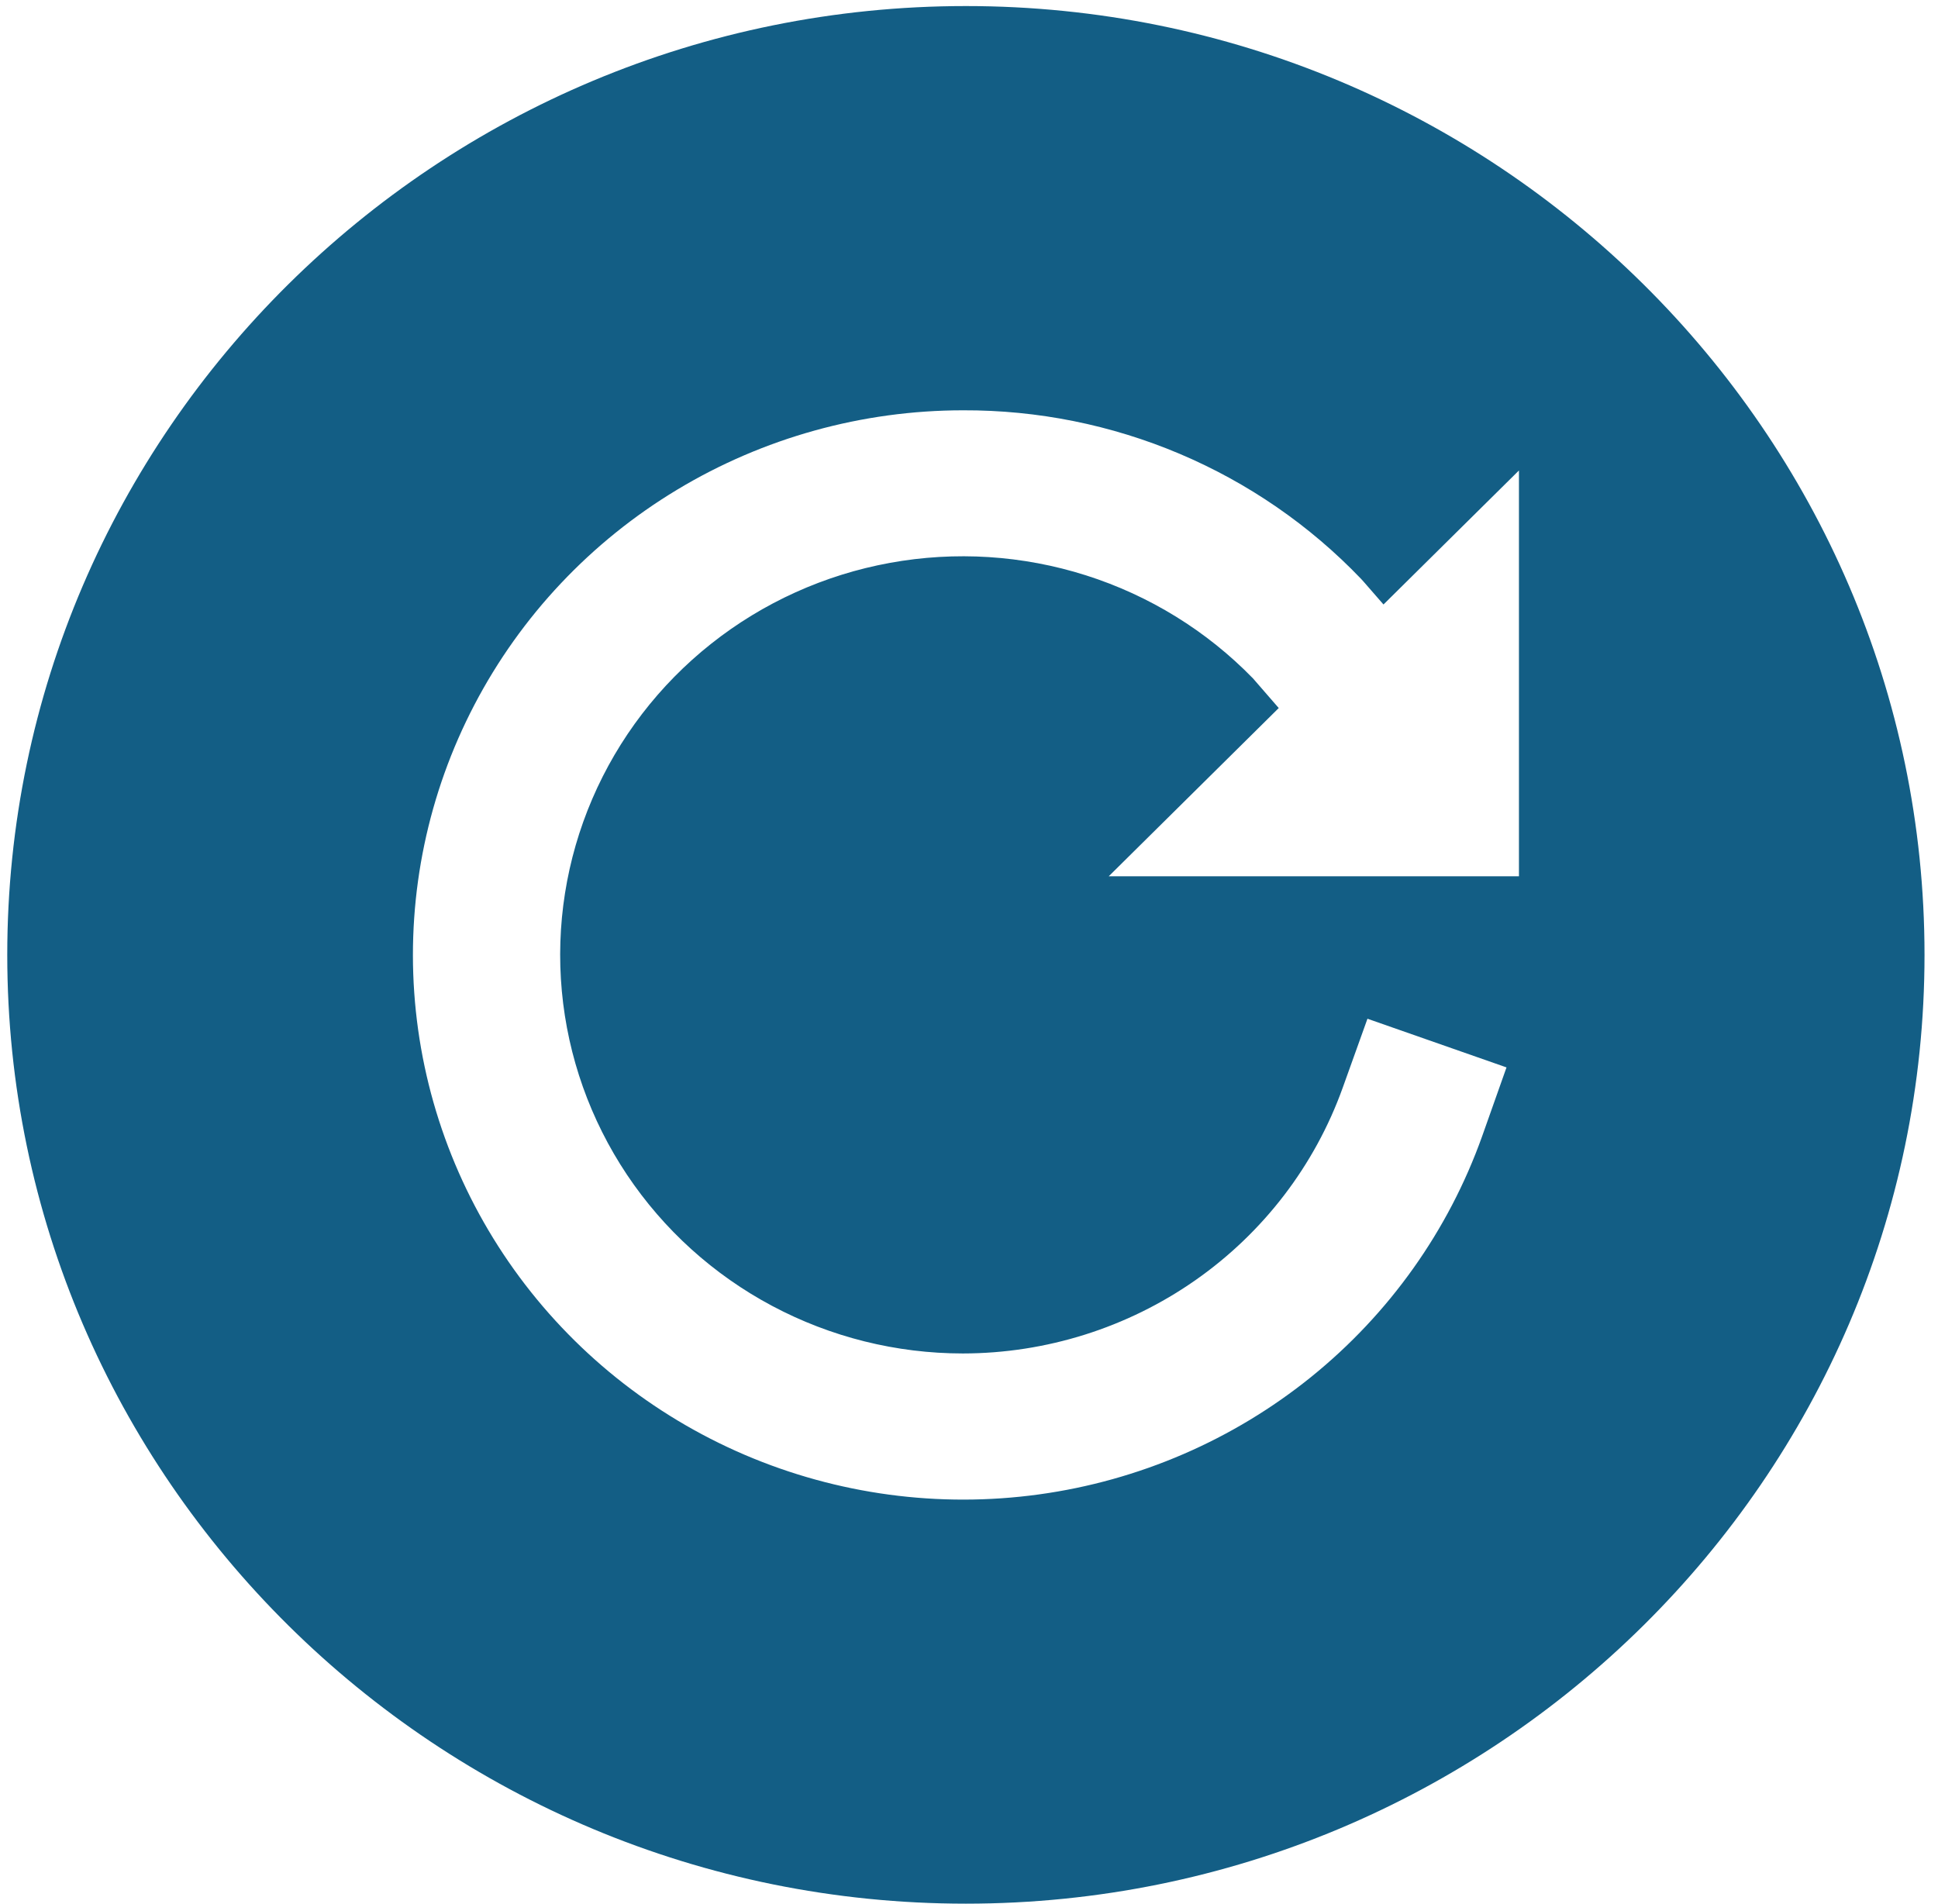 <svg width="114" height="112" viewBox="0 0 114 112" fill="none" xmlns="http://www.w3.org/2000/svg">
<path d="M56.817 0.356C25.724 0.356 0.427 25.393 0.427 56.165C0.427 86.938 25.724 111.974 56.817 111.974C87.91 111.974 113.207 86.938 113.207 56.165C113.207 25.393 87.91 0.356 56.817 0.356ZM89.35 51.542H65.221L75.22 41.647L73.702 39.9C70.986 37.11 67.614 35.029 63.887 33.844C60.161 32.659 56.195 32.406 52.346 33.109C48.496 33.811 44.882 35.447 41.828 37.869C38.773 40.291 36.372 43.425 34.84 46.99C33.308 50.555 32.693 54.44 33.049 58.298C33.405 62.156 34.722 65.867 36.881 69.098C39.04 72.329 41.975 74.981 45.423 76.815C48.87 78.65 52.724 79.61 56.638 79.611C61.537 79.606 66.314 78.101 70.315 75.303C74.316 72.505 77.343 68.55 78.983 63.981L80.439 59.922L88.618 62.785L87.181 66.844C85.204 72.382 81.727 77.275 77.13 80.989C72.532 84.703 66.992 87.094 61.114 87.902C55.237 88.711 49.248 87.904 43.801 85.571C38.355 83.238 33.662 79.468 30.235 74.674C26.808 69.879 24.778 64.245 24.367 58.386C23.957 52.527 25.182 46.669 27.909 41.452C30.635 36.236 34.758 31.861 39.827 28.807C44.895 25.753 50.715 24.136 56.649 24.134C61.029 24.118 65.365 24.989 69.392 26.694C73.418 28.399 77.05 30.902 80.062 34.048L80.213 34.215L81.382 35.556L89.35 27.673V51.542Z" fill="#135E85"/>
</svg>
